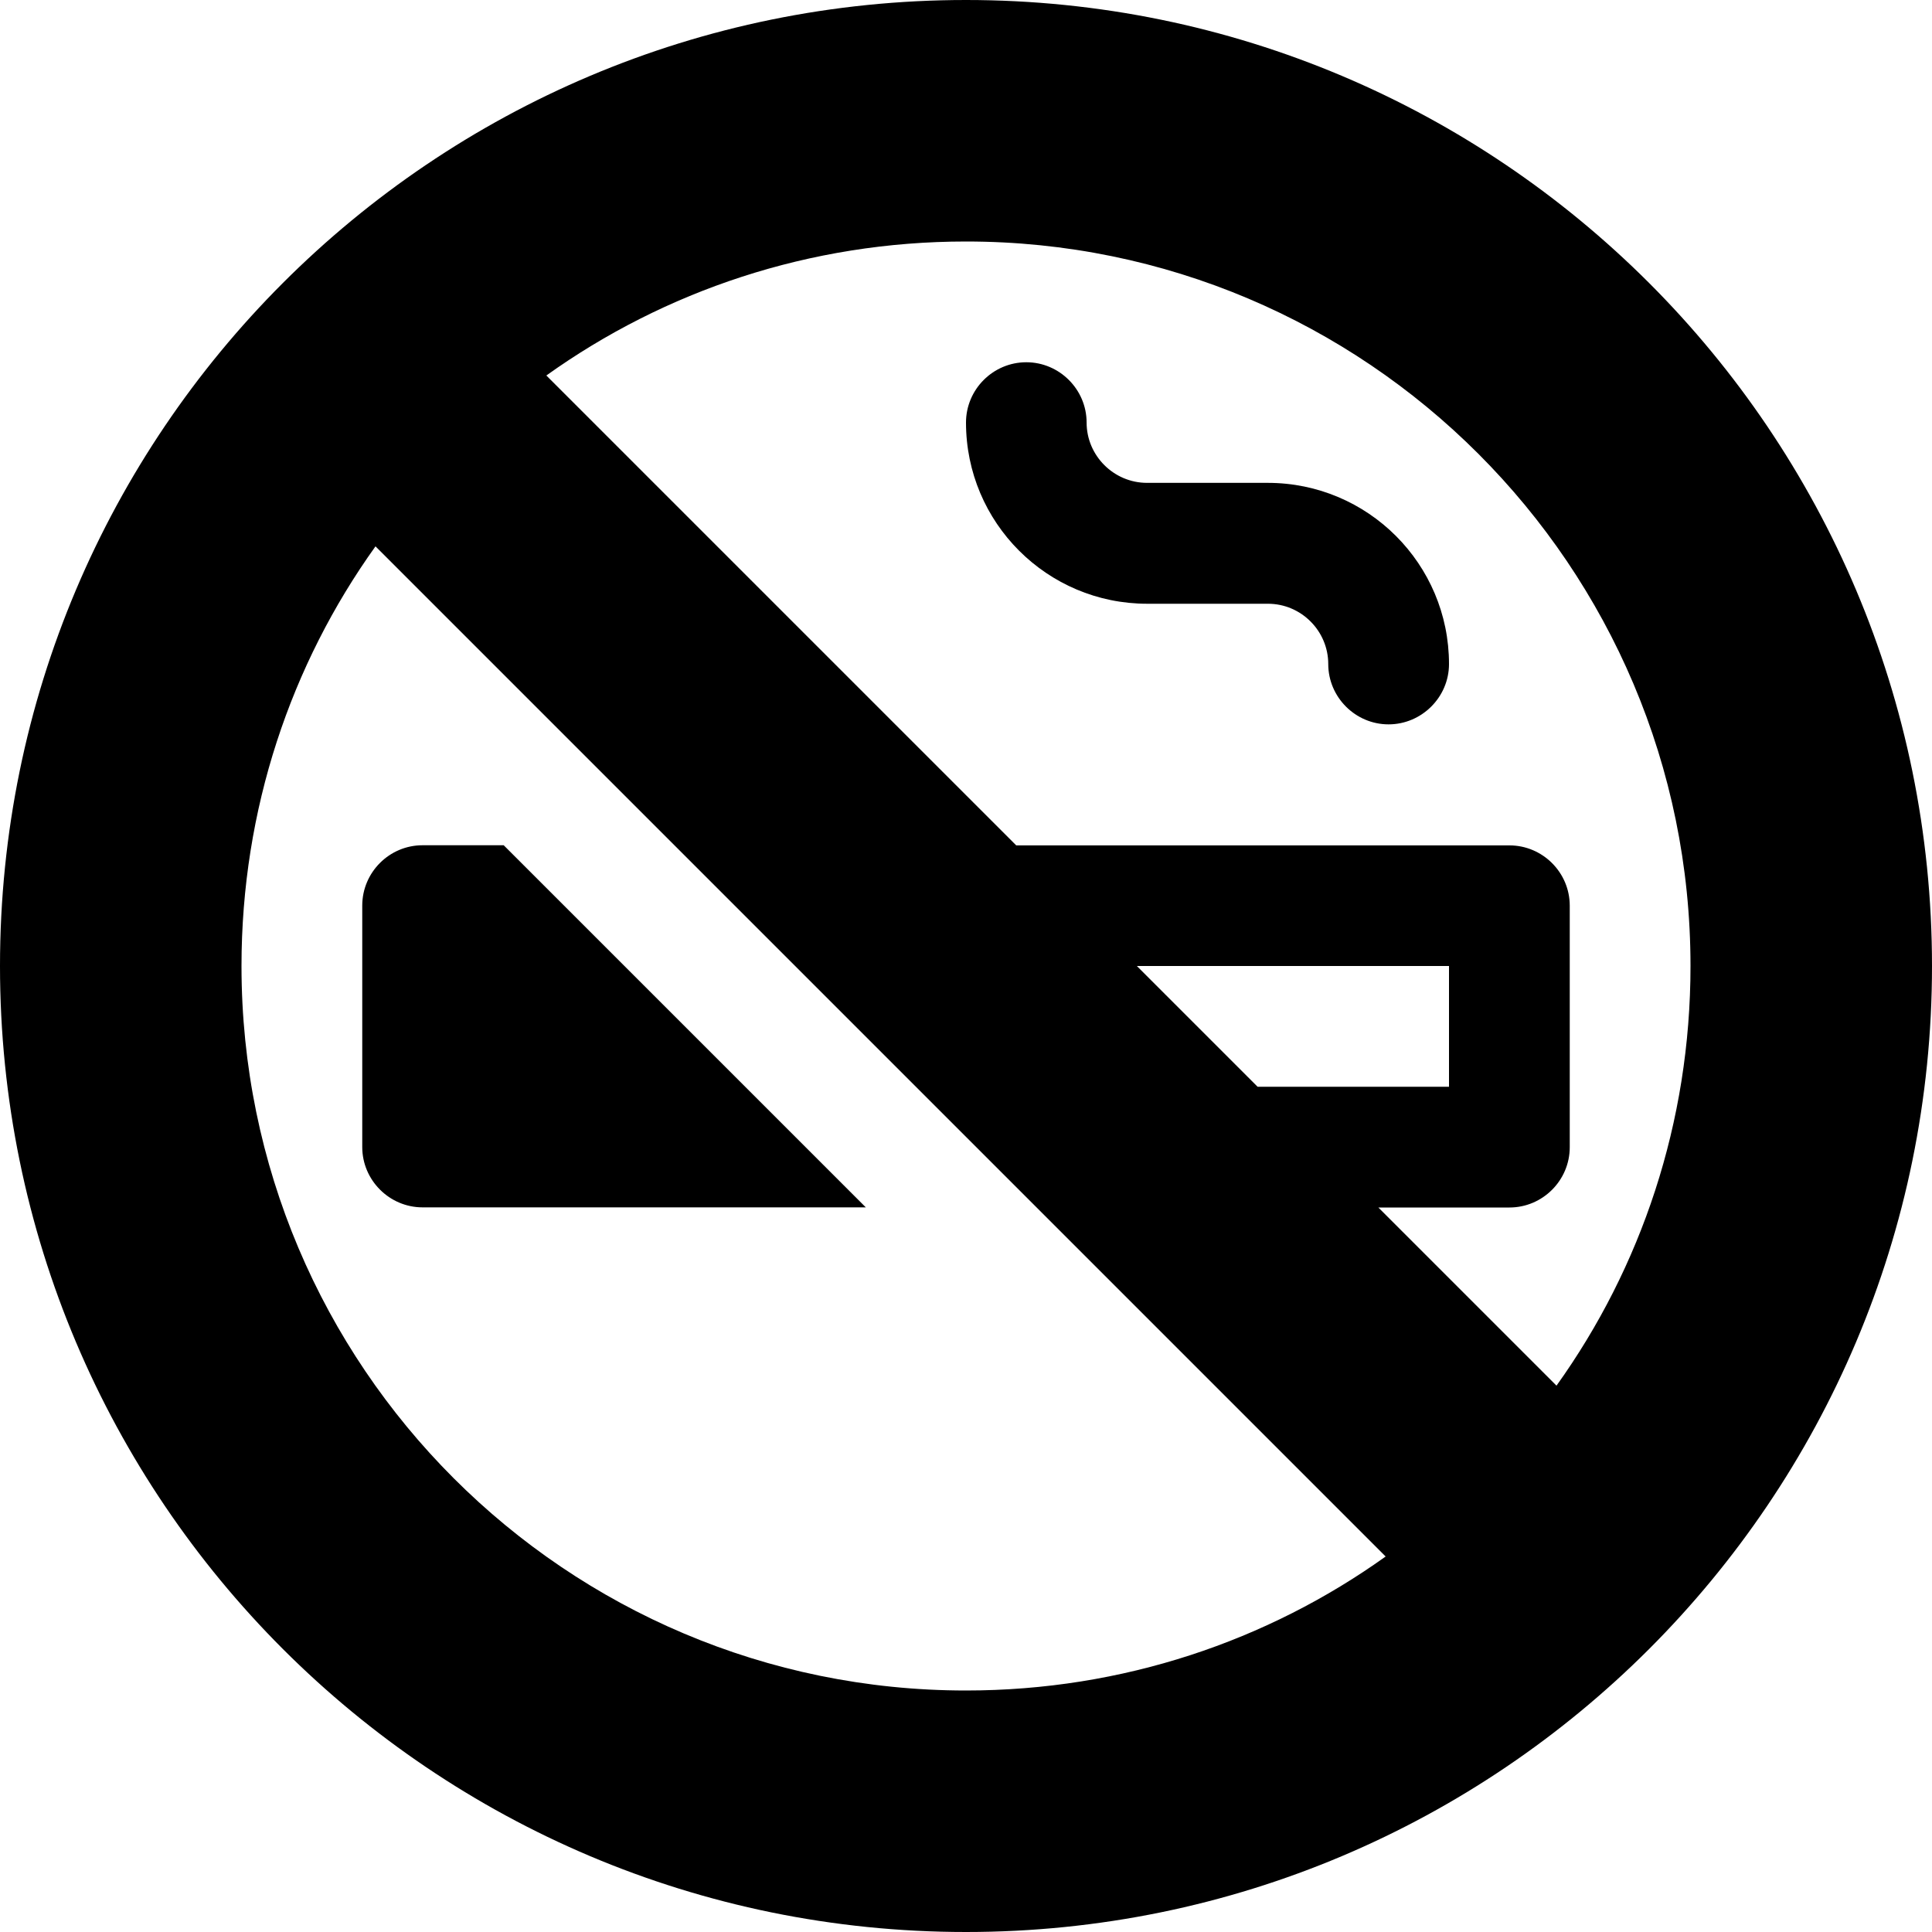 <?xml version="1.0" encoding="UTF-8"?><svg id="Layer_1" xmlns="http://www.w3.org/2000/svg" viewBox="0 0 140 140"><path d="M62.75,87.5l-26.25-26.25h-5.88c-2.41,0-4.37,1.97-4.37,4.37v17.5c0,2.4,1.97,4.37,4.37,4.37h32.13ZM74.37,26.25c-2.41,0-4.37,1.97-4.37,4.37,0,7.25,5.88,13.13,13.13,13.13h8.75c2.41,0,4.37,1.97,4.37,4.37s1.97,4.37,4.37,4.37,4.38-1.97,4.38-4.37c0-7.25-5.88-13.13-13.13-13.13h-8.75c-2.41,0-4.38-1.97-4.38-4.37s-1.97-4.37-4.37-4.37M70,140c38.66,0,70-31.34,70-70S108.66,0,70,0,0,31.34,0,70s31.34,70,70,70M99.89,87.5h9.49c2.41,0,4.37-1.97,4.37-4.37v-17.5c0-2.41-1.97-4.37-4.37-4.37h-35.74L39.59,27.21c8.56-6.12,19.06-9.71,30.41-9.71,28.99,0,52.5,23.51,52.5,52.5,0,11.35-3.58,21.85-9.71,30.41l-12.91-12.91ZM91.13,78.75l-8.75-8.75h22.62v8.75h-13.87ZM27.21,39.59l21.66,21.66,26.25,26.25,25.29,25.29c-8.56,6.12-19.06,9.71-30.41,9.71-28.99,0-52.5-23.51-52.5-52.5,0-11.35,3.58-21.85,9.71-30.41"/></svg>